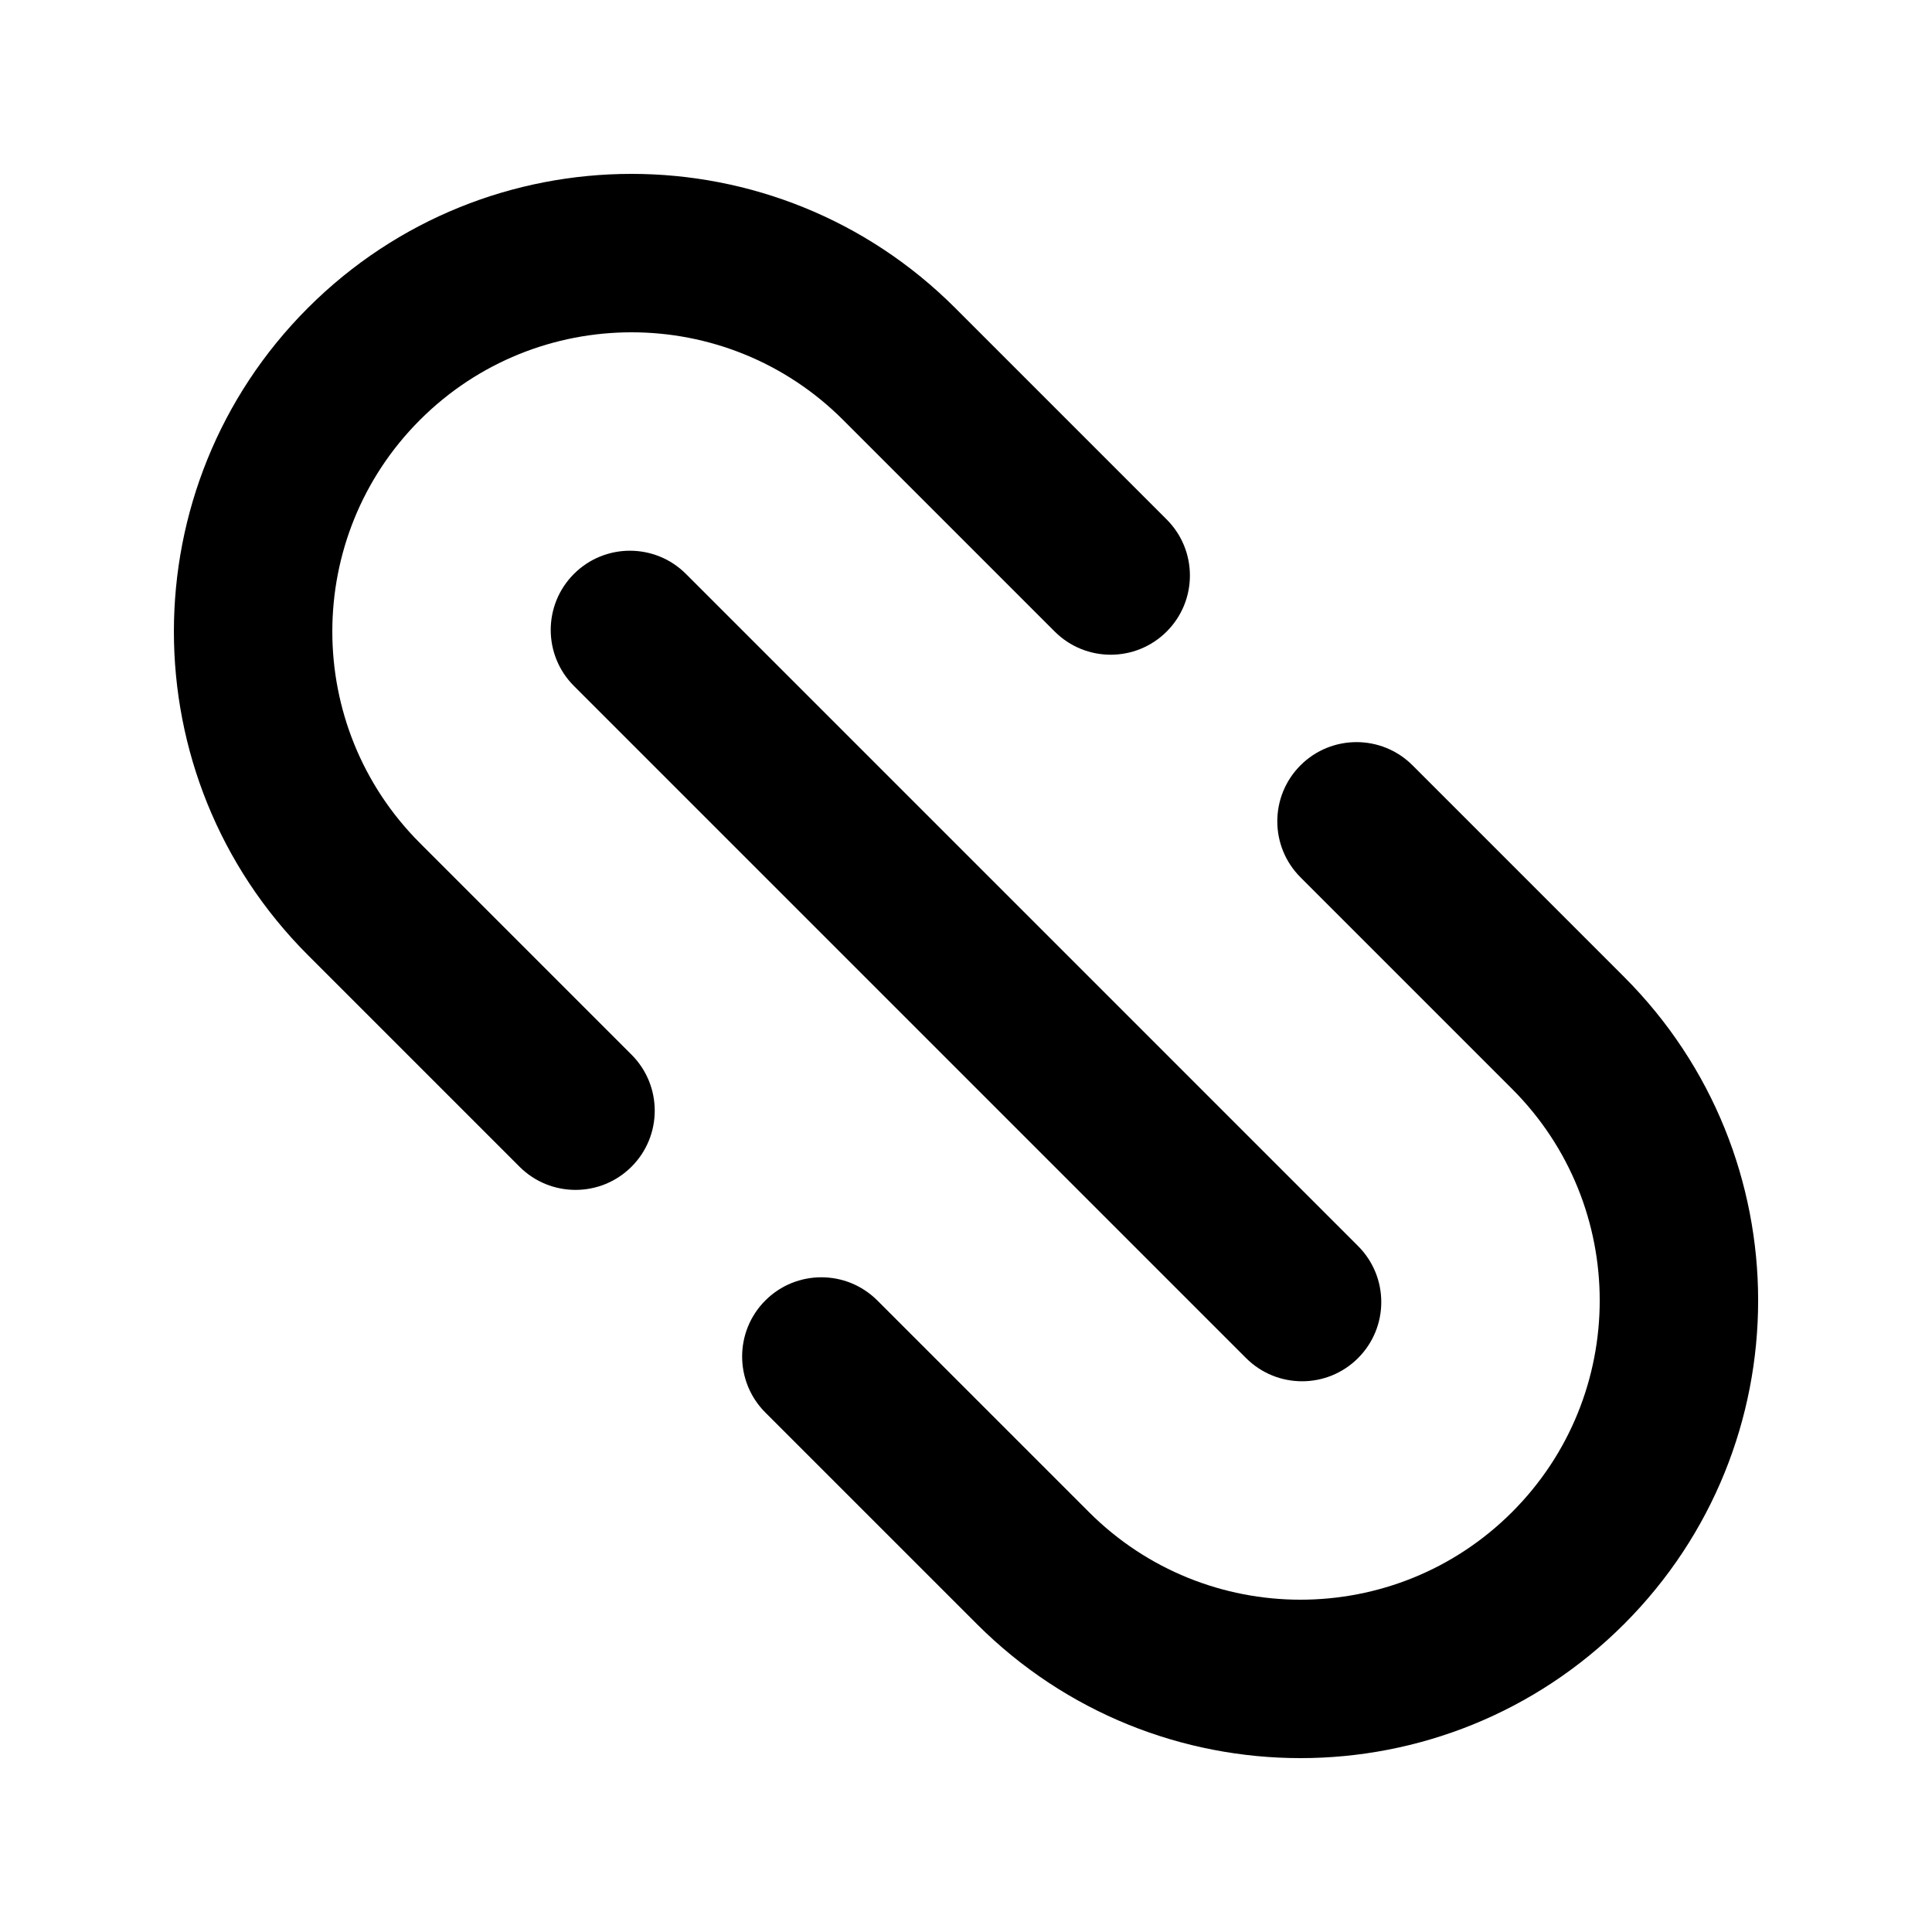 <?xml version="1.0" encoding="UTF-8"?>
<!-- Uploaded to: ICON Repo, www.svgrepo.com, Generator: ICON Repo Mixer Tools -->
<svg fill="#000000" width="800px" height="800px" version="1.1" viewBox="144 144 512 512" xmlns="http://www.w3.org/2000/svg">
 <path d="m225.6 225.6c47.363-47.359 124.15-47.359 171.52 0l56.07 56.07c8.199 8.199 8.199 21.492 0 29.688-8.195 8.199-21.488 8.199-29.688 0l-56.07-56.07c-30.965-30.965-81.172-30.965-112.14 0-30.965 30.969-30.965 81.176 0 112.14l56.07 56.07c8.199 8.199 8.199 21.492 0 29.688-8.195 8.199-21.488 8.199-29.688 0l-56.07-56.07c-47.359-47.363-47.359-124.15 0-171.52zm70.496 70.496c8.199-8.199 21.488-8.199 29.688 0l178.12 178.12c8.199 8.199 8.199 21.492 0 29.688-8.195 8.199-21.488 8.199-29.688 0l-178.12-178.12c-8.199-8.199-8.199-21.488 0-29.688zm192.55 50.719c8.199-8.195 21.488-8.195 29.688 0l56.066 56.07c47.367 47.363 47.367 124.15 0 171.51-47.359 47.367-124.15 47.367-171.51 0l-56.07-56.066c-8.195-8.199-8.195-21.488 0-29.688 8.199-8.199 21.488-8.199 29.688 0l56.07 56.07c30.969 30.965 81.172 30.965 112.14 0 30.965-30.969 30.965-81.172 0-112.14l-56.07-56.07c-8.199-8.199-8.199-21.488 0-29.688z" fill-rule="evenodd"/>
</svg>